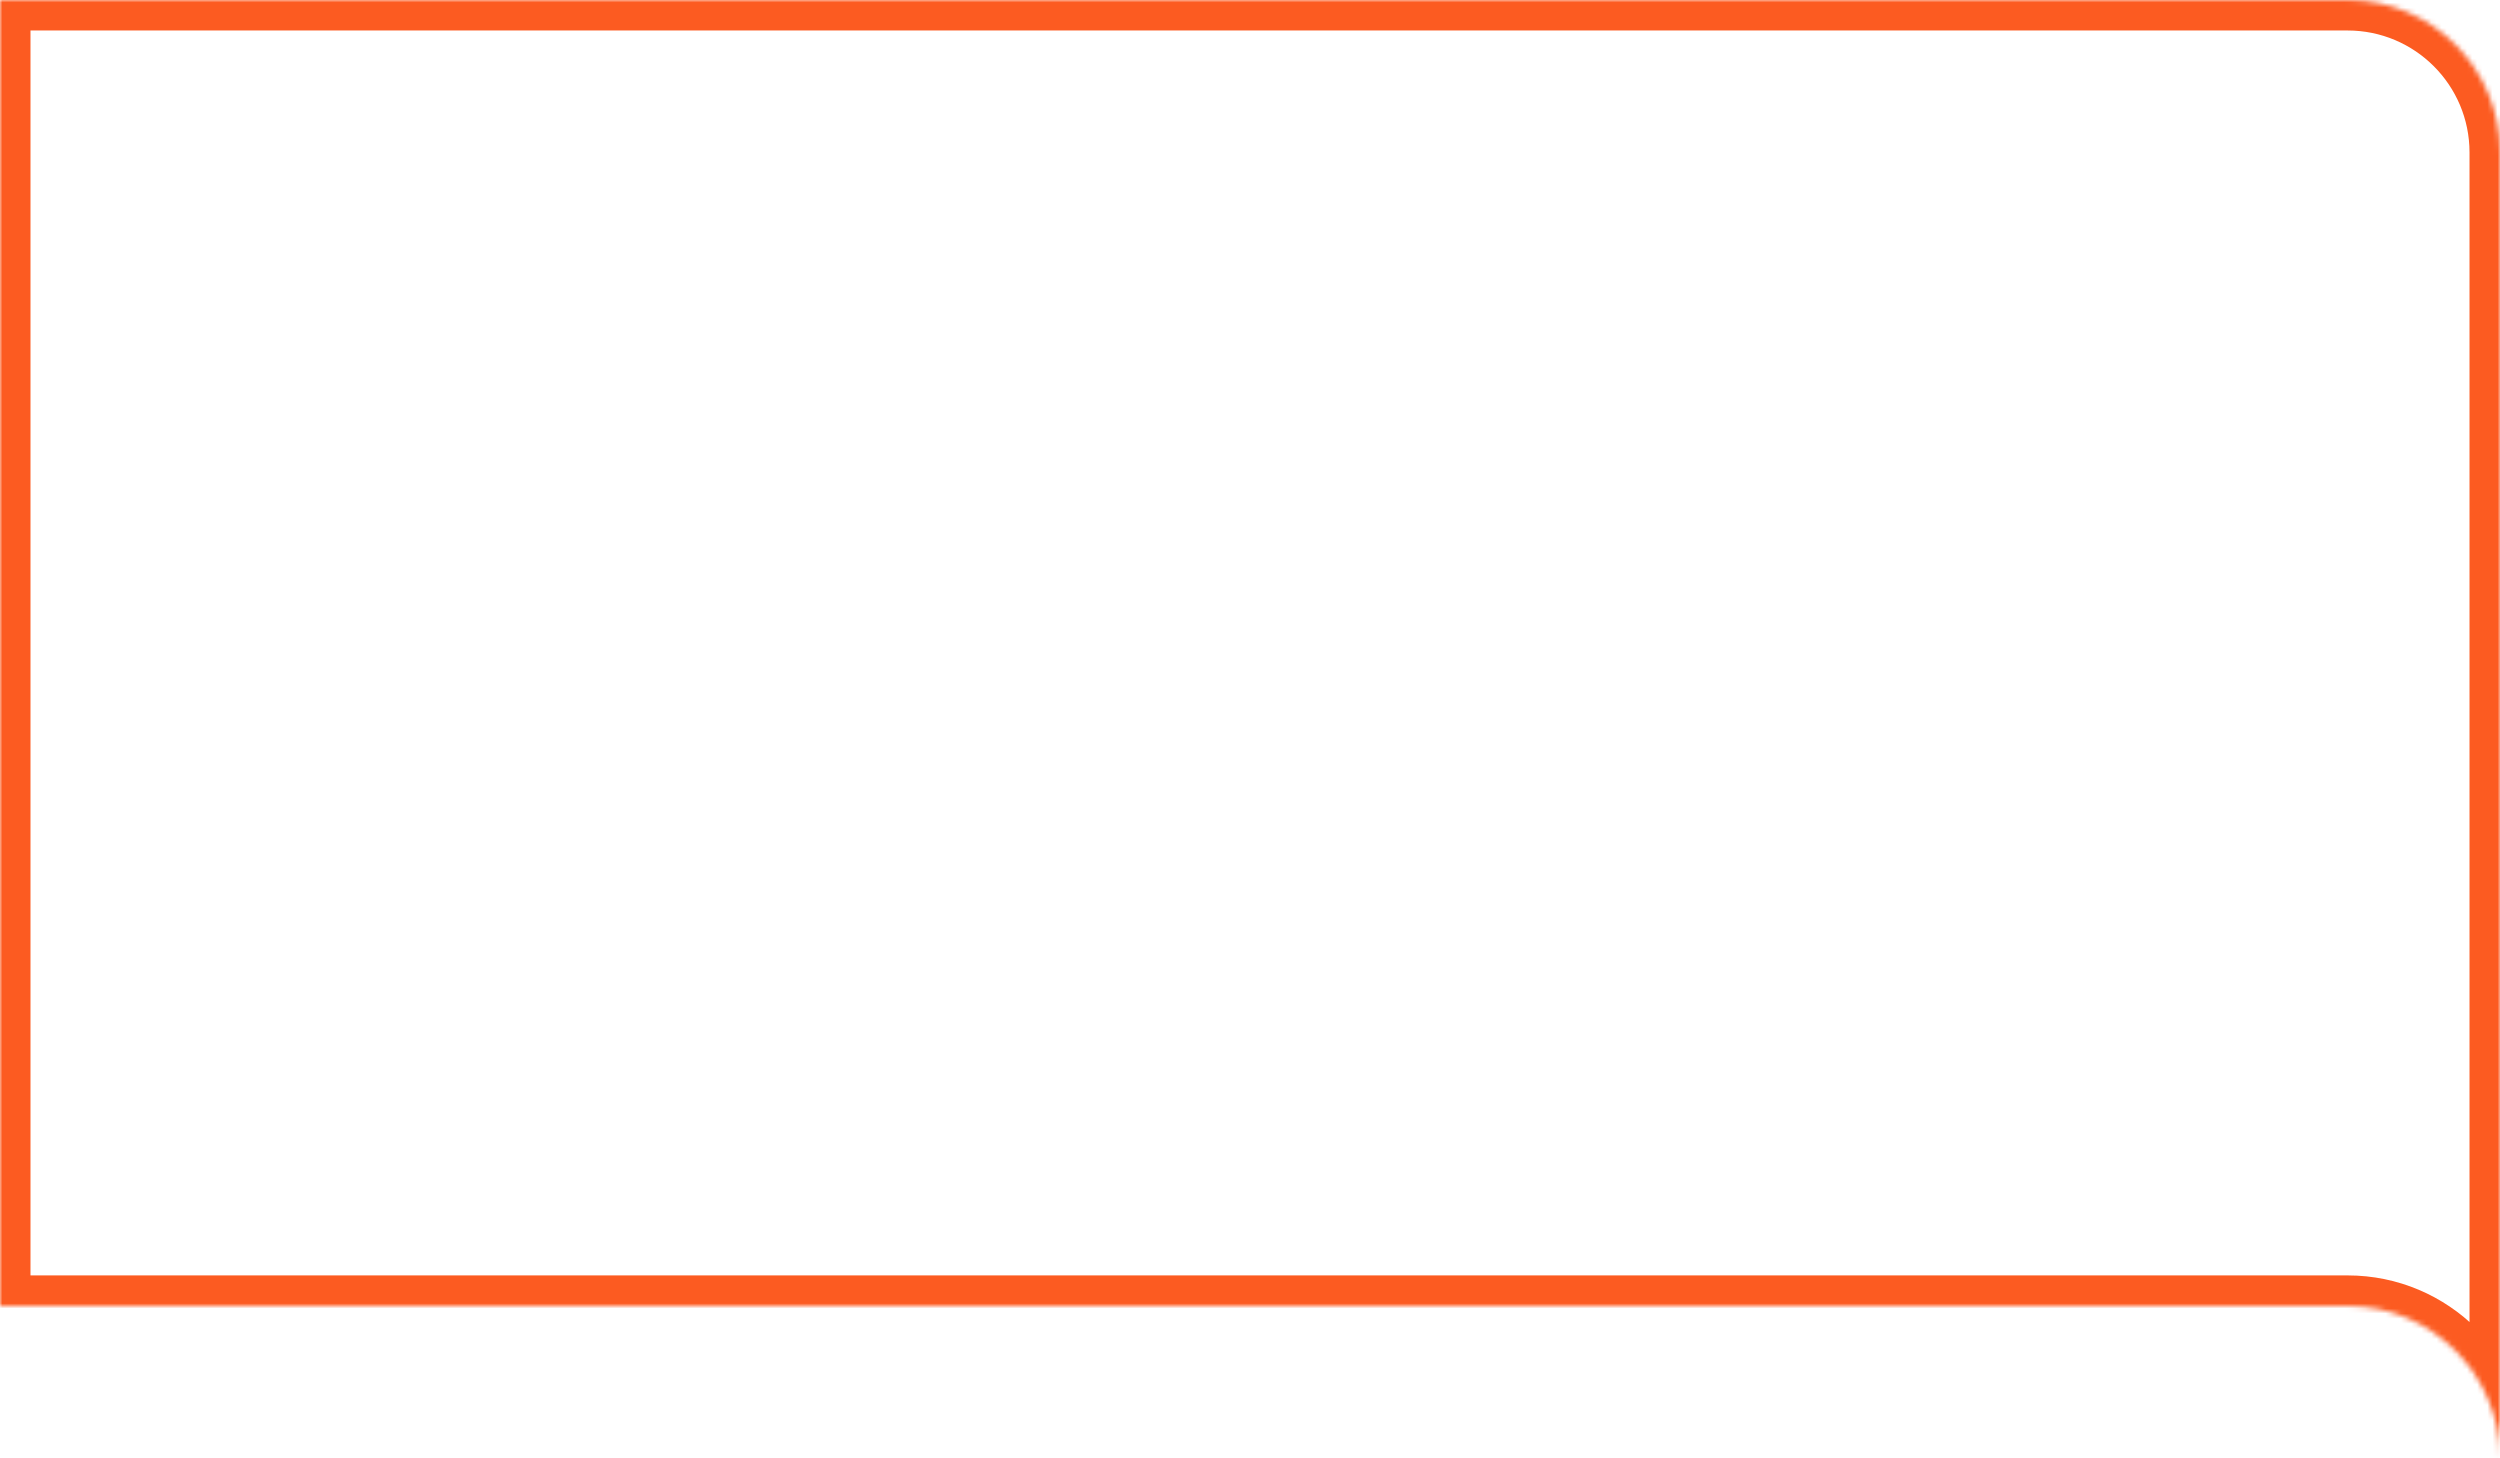 <?xml version="1.0" encoding="UTF-8"?> <svg xmlns="http://www.w3.org/2000/svg" width="492" height="287" viewBox="0 0 492 287" fill="none"> <mask id="path-1-inside-1_1740_9736" fill="white"> <path fill-rule="evenodd" clip-rule="evenodd" d="M0 257V0L462 2.68657e-06C478.569 2.78292e-06 492 13.431 492 30V257V287C492 270.432 478.569 257 462 257H0Z"></path> </mask> <path d="M0 0L3.48905e-08 -6H-6V0H0ZM0 257H-6V263H0V257ZM-6 0V257H6V0H-6ZM462 -6L3.48905e-08 -6L-3.48905e-08 6L462 6V-6ZM498 30C498 10.118 481.882 -6 462 -6V6C475.255 6 486 16.745 486 30H498ZM498 257V30H486V257H498ZM486 257V287H498V257H486ZM498 287C498 267.118 481.882 251 462 251V263C475.255 263 486 273.745 486 287H498ZM0 263H462V251H0V263Z" fill="#FC5B21" mask="url(#path-1-inside-1_1740_9736)"></path> </svg> 